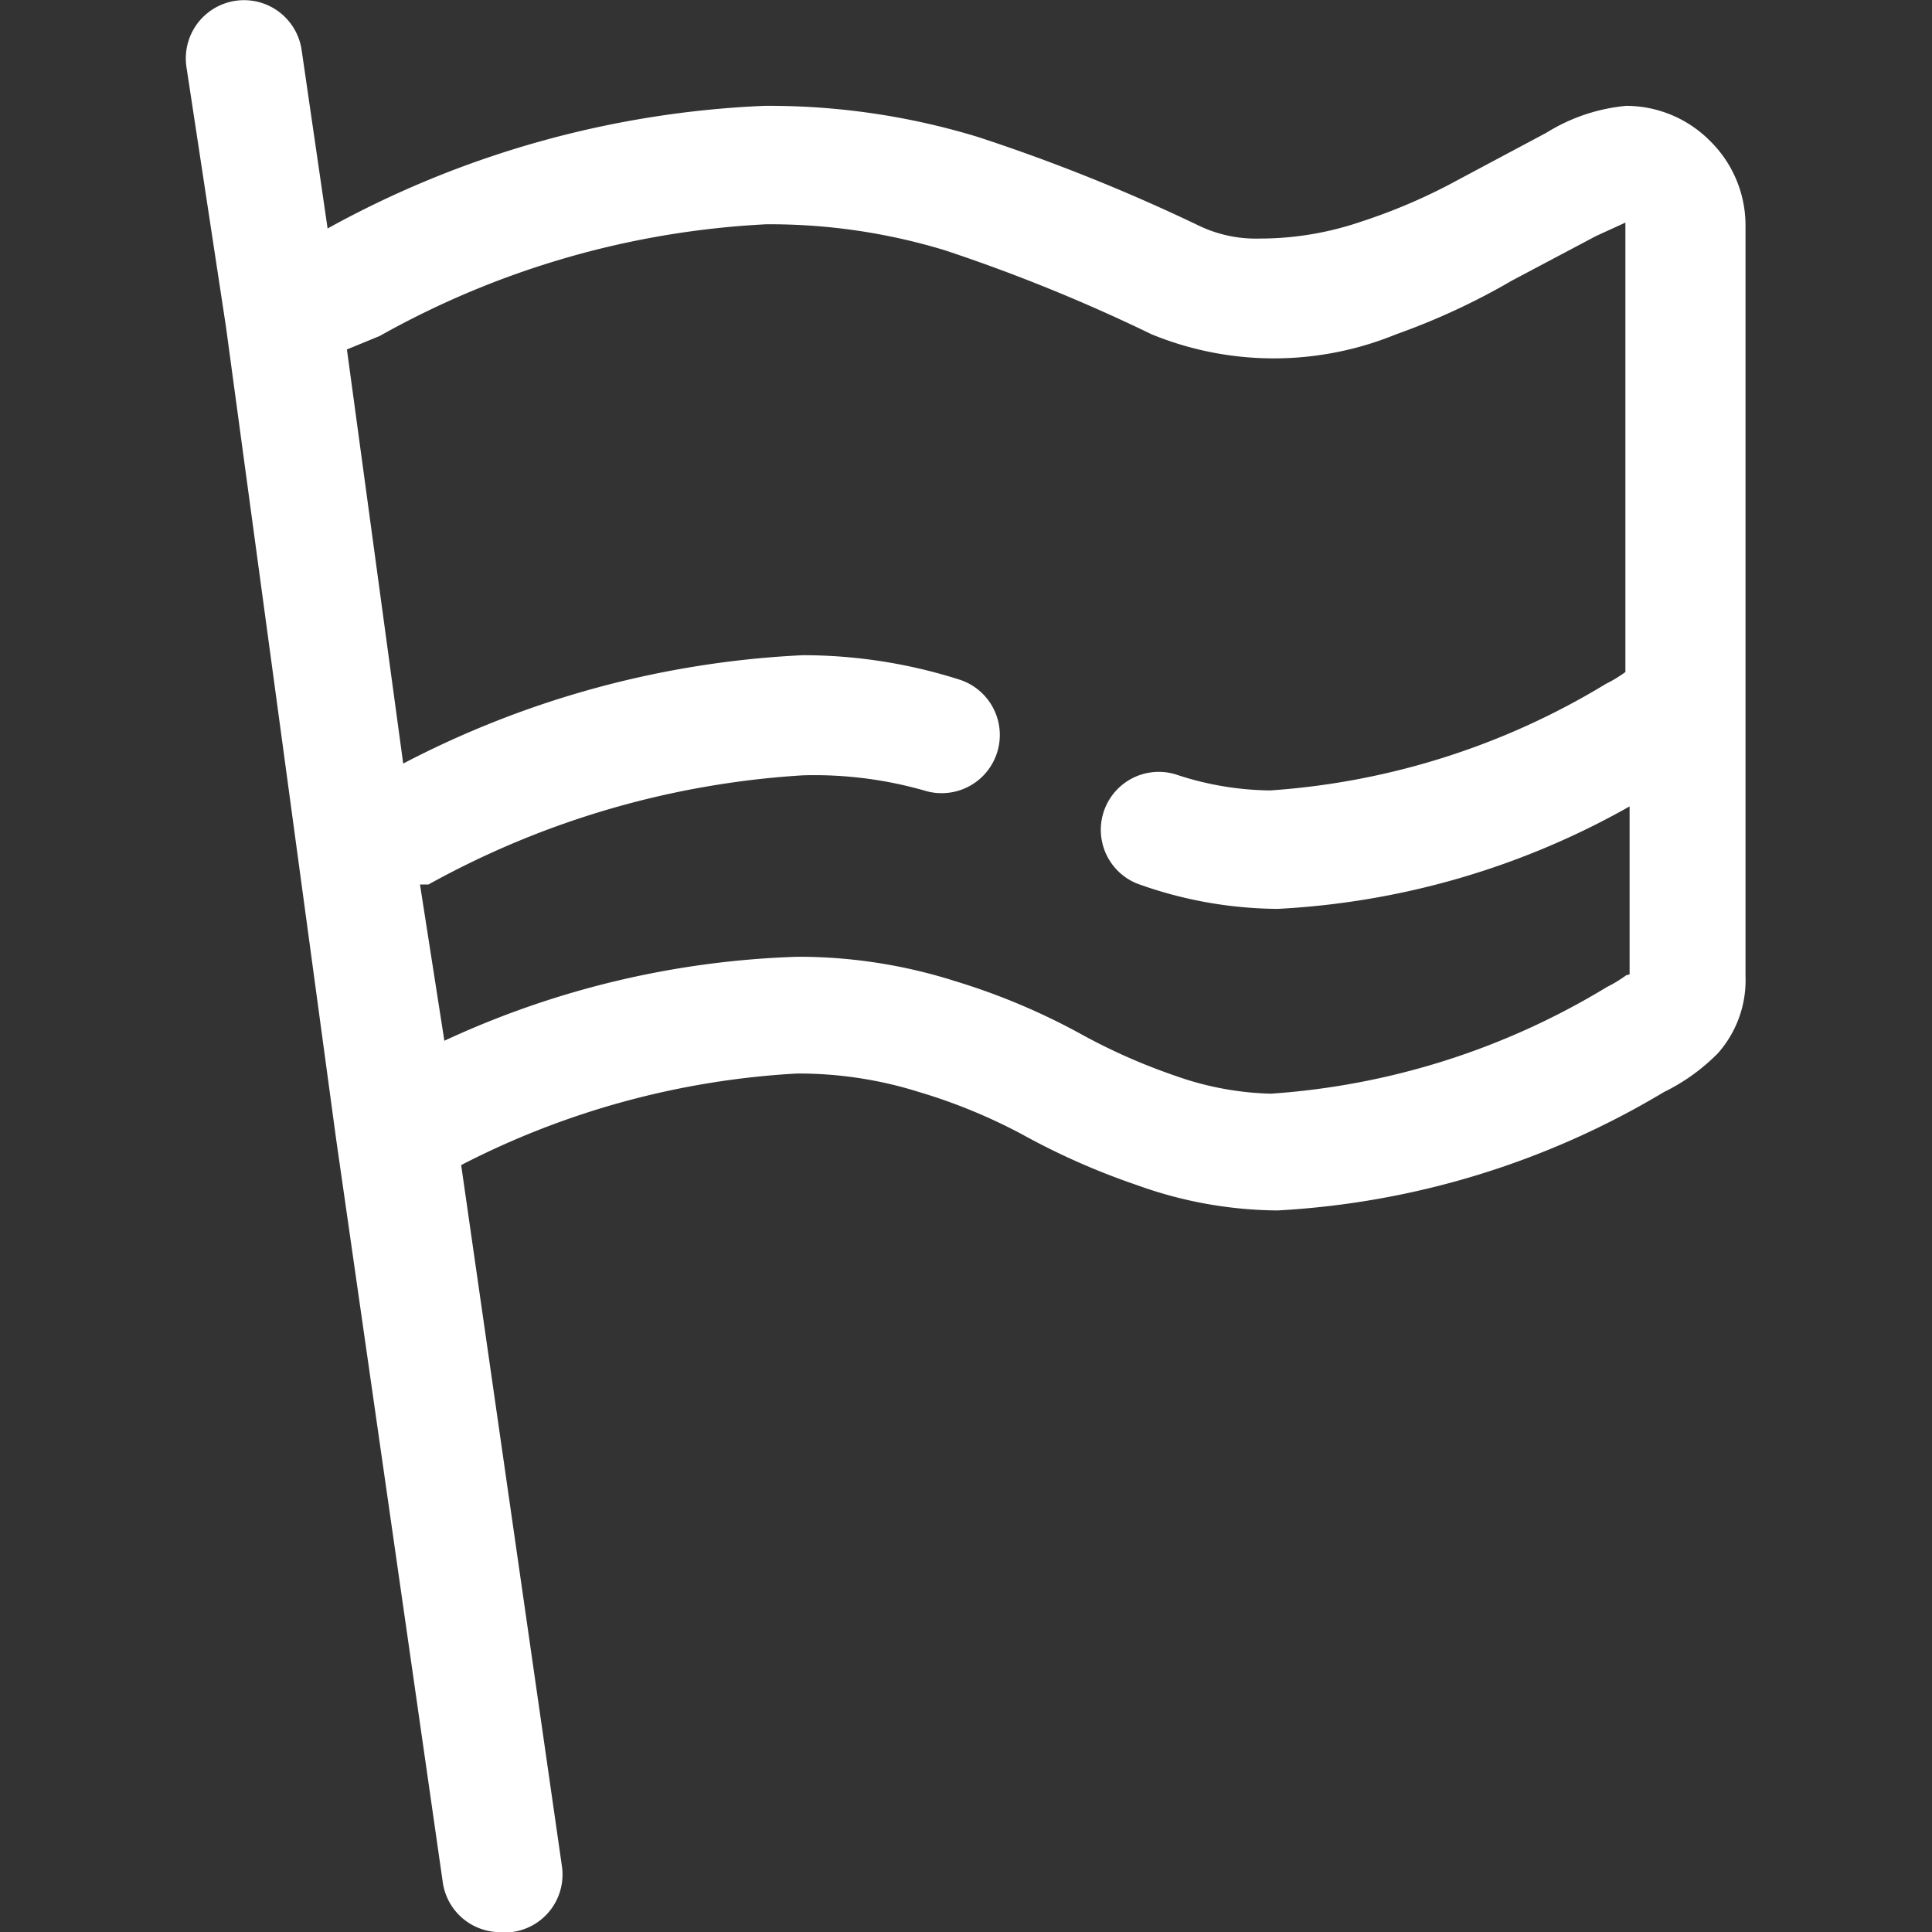 <svg id="Layer_1" data-name="Layer 1" xmlns="http://www.w3.org/2000/svg" viewBox="0 0 23 23"><rect x="0" y="0" width="23" height="23" fill="#333333" stroke="none"/><defs><style>.cls-1{fill:#fff;}</style></defs><title>Click</title><path class="cls-1" d="M20.36,1.68a1.41,1.41,0,0,0-1-.42,2.18,2.18,0,0,0-.95.32l-1.05.56a6.79,6.79,0,0,1-1.16.5A3.73,3.73,0,0,1,15,2.84a1.57,1.57,0,0,1-.72-0.15h0a21.64,21.64,0,0,0-2.64-1.06,8.53,8.53,0,0,0-2.54-.37,11.77,11.77,0,0,0-5.2,1.46L3.59,0.59A0.69,0.69,0,1,0,2.22.8L2.69,3.89,4,13.55H4l1.27,8.85A0.69,0.69,0,0,0,6,23h0.1a0.69,0.69,0,0,0,.59-0.78l-1.2-8.35a9.9,9.9,0,0,1,4-1.09,4.77,4.77,0,0,1,1.45.22,6.59,6.59,0,0,1,1.22.5,8.48,8.48,0,0,0,1.38.61,5,5,0,0,0,1.67.3A10,10,0,0,0,19.81,13a2.35,2.35,0,0,0,.64-0.46,1.31,1.31,0,0,0,.33-0.92V2.69A1.41,1.41,0,0,0,20.36,1.68Zm-1,9.93a1.52,1.52,0,0,1-.23.14h0a8.85,8.85,0,0,1-4,1.27A3.65,3.65,0,0,1,14,12.81a7.1,7.1,0,0,1-1.15-.51,7.84,7.84,0,0,0-1.48-.62,6.15,6.15,0,0,0-1.87-.29,10.77,10.77,0,0,0-4.21,1L5,10.53l0.1,0a10.52,10.52,0,0,1,4.46-1.3A4.77,4.77,0,0,1,11,9.41a0.69,0.69,0,1,0,.42-1.32A6.15,6.15,0,0,0,9.56,7.8,11.44,11.44,0,0,0,4.8,9.09L4.13,4.16,4.52,4a10.47,10.47,0,0,1,4.6-1.33,7.15,7.15,0,0,1,2.13.31,20.24,20.24,0,0,1,2.46,1,3.84,3.84,0,0,0,2.91,0A8.17,8.17,0,0,0,18,3.34l1-.53,0.35-.16h0l0,0V8h0a1.52,1.52,0,0,1-.23.14h0a8.85,8.85,0,0,1-4,1.27A3.65,3.65,0,0,1,14,9.22a0.69,0.69,0,0,0-.46,1.3,5,5,0,0,0,1.67.3A9.5,9.5,0,0,0,19.4,9.6v2h0Z"/></svg>